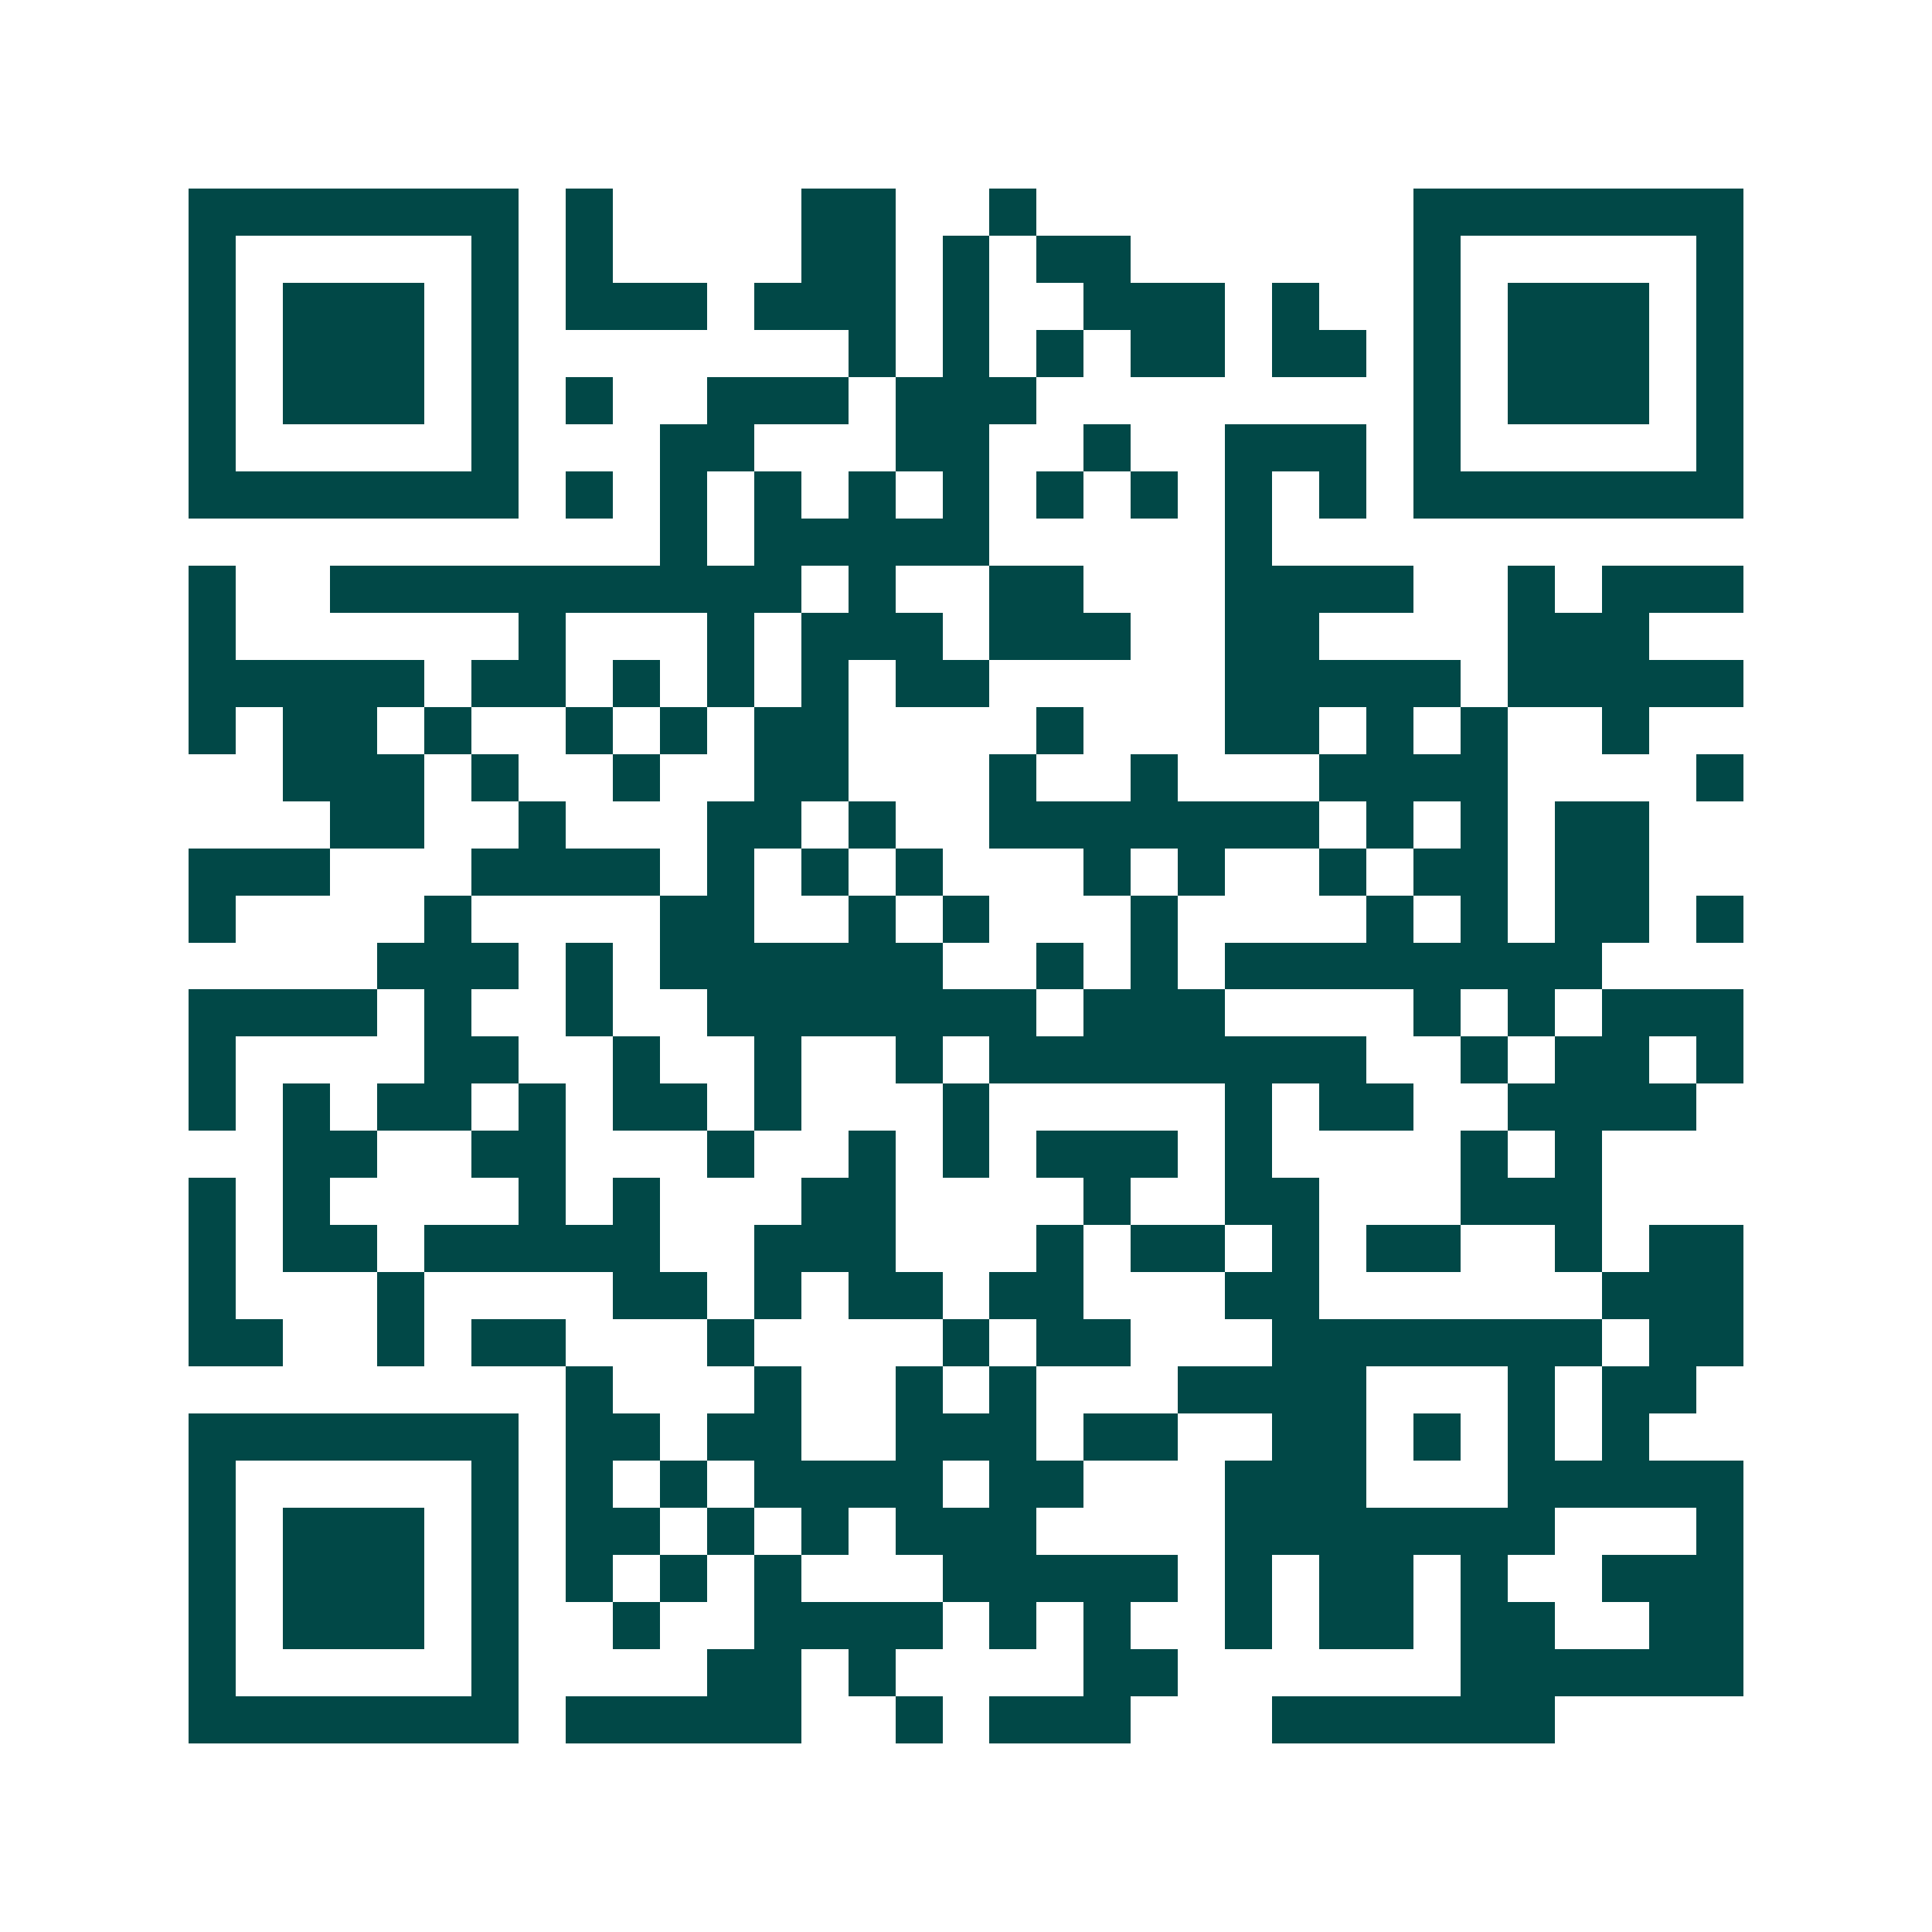 <svg xmlns="http://www.w3.org/2000/svg" width="200" height="200" viewBox="0 0 41 41" shape-rendering="crispEdges"><path fill="#ffffff" d="M0 0h41v41H0z"/><path stroke="#014847" d="M4 4.5h7m1 0h1m4 0h2m2 0h1m8 0h7M4 5.5h1m5 0h1m1 0h1m4 0h2m1 0h1m1 0h2m6 0h1m5 0h1M4 6.5h1m1 0h3m1 0h1m1 0h3m1 0h3m1 0h1m2 0h3m1 0h1m2 0h1m1 0h3m1 0h1M4 7.5h1m1 0h3m1 0h1m7 0h1m1 0h1m1 0h1m1 0h2m1 0h2m1 0h1m1 0h3m1 0h1M4 8.5h1m1 0h3m1 0h1m1 0h1m2 0h3m1 0h3m8 0h1m1 0h3m1 0h1M4 9.5h1m5 0h1m3 0h2m3 0h2m2 0h1m2 0h3m1 0h1m5 0h1M4 10.5h7m1 0h1m1 0h1m1 0h1m1 0h1m1 0h1m1 0h1m1 0h1m1 0h1m1 0h1m1 0h7M14 11.5h1m1 0h5m5 0h1M4 12.5h1m2 0h10m1 0h1m2 0h2m3 0h4m2 0h1m1 0h3M4 13.5h1m6 0h1m3 0h1m1 0h3m1 0h3m2 0h2m4 0h3M4 14.5h5m1 0h2m1 0h1m1 0h1m1 0h1m1 0h2m5 0h5m1 0h5M4 15.5h1m1 0h2m1 0h1m2 0h1m1 0h1m1 0h2m4 0h1m3 0h2m1 0h1m1 0h1m2 0h1M6 16.5h3m1 0h1m2 0h1m2 0h2m3 0h1m2 0h1m3 0h4m4 0h1M7 17.5h2m2 0h1m3 0h2m1 0h1m2 0h7m1 0h1m1 0h1m1 0h2M4 18.5h3m3 0h4m1 0h1m1 0h1m1 0h1m3 0h1m1 0h1m2 0h1m1 0h2m1 0h2M4 19.5h1m4 0h1m4 0h2m2 0h1m1 0h1m3 0h1m4 0h1m1 0h1m1 0h2m1 0h1M8 20.5h3m1 0h1m1 0h6m2 0h1m1 0h1m1 0h8M4 21.5h4m1 0h1m2 0h1m2 0h7m1 0h3m4 0h1m1 0h1m1 0h3M4 22.5h1m4 0h2m2 0h1m2 0h1m2 0h1m1 0h8m2 0h1m1 0h2m1 0h1M4 23.5h1m1 0h1m1 0h2m1 0h1m1 0h2m1 0h1m3 0h1m5 0h1m1 0h2m2 0h4M6 24.5h2m2 0h2m3 0h1m2 0h1m1 0h1m1 0h3m1 0h1m4 0h1m1 0h1M4 25.5h1m1 0h1m4 0h1m1 0h1m3 0h2m4 0h1m2 0h2m3 0h3M4 26.5h1m1 0h2m1 0h5m2 0h3m3 0h1m1 0h2m1 0h1m1 0h2m2 0h1m1 0h2M4 27.5h1m3 0h1m4 0h2m1 0h1m1 0h2m1 0h2m3 0h2m6 0h3M4 28.5h2m2 0h1m1 0h2m3 0h1m4 0h1m1 0h2m3 0h7m1 0h2M12 29.5h1m3 0h1m2 0h1m1 0h1m3 0h4m3 0h1m1 0h2M4 30.5h7m1 0h2m1 0h2m2 0h3m1 0h2m2 0h2m1 0h1m1 0h1m1 0h1M4 31.5h1m5 0h1m1 0h1m1 0h1m1 0h4m1 0h2m3 0h3m3 0h5M4 32.5h1m1 0h3m1 0h1m1 0h2m1 0h1m1 0h1m1 0h3m4 0h7m3 0h1M4 33.5h1m1 0h3m1 0h1m1 0h1m1 0h1m1 0h1m3 0h5m1 0h1m1 0h2m1 0h1m2 0h3M4 34.5h1m1 0h3m1 0h1m2 0h1m2 0h4m1 0h1m1 0h1m2 0h1m1 0h2m1 0h2m2 0h2M4 35.5h1m5 0h1m4 0h2m1 0h1m4 0h2m6 0h6M4 36.5h7m1 0h5m2 0h1m1 0h3m3 0h6"/></svg>

